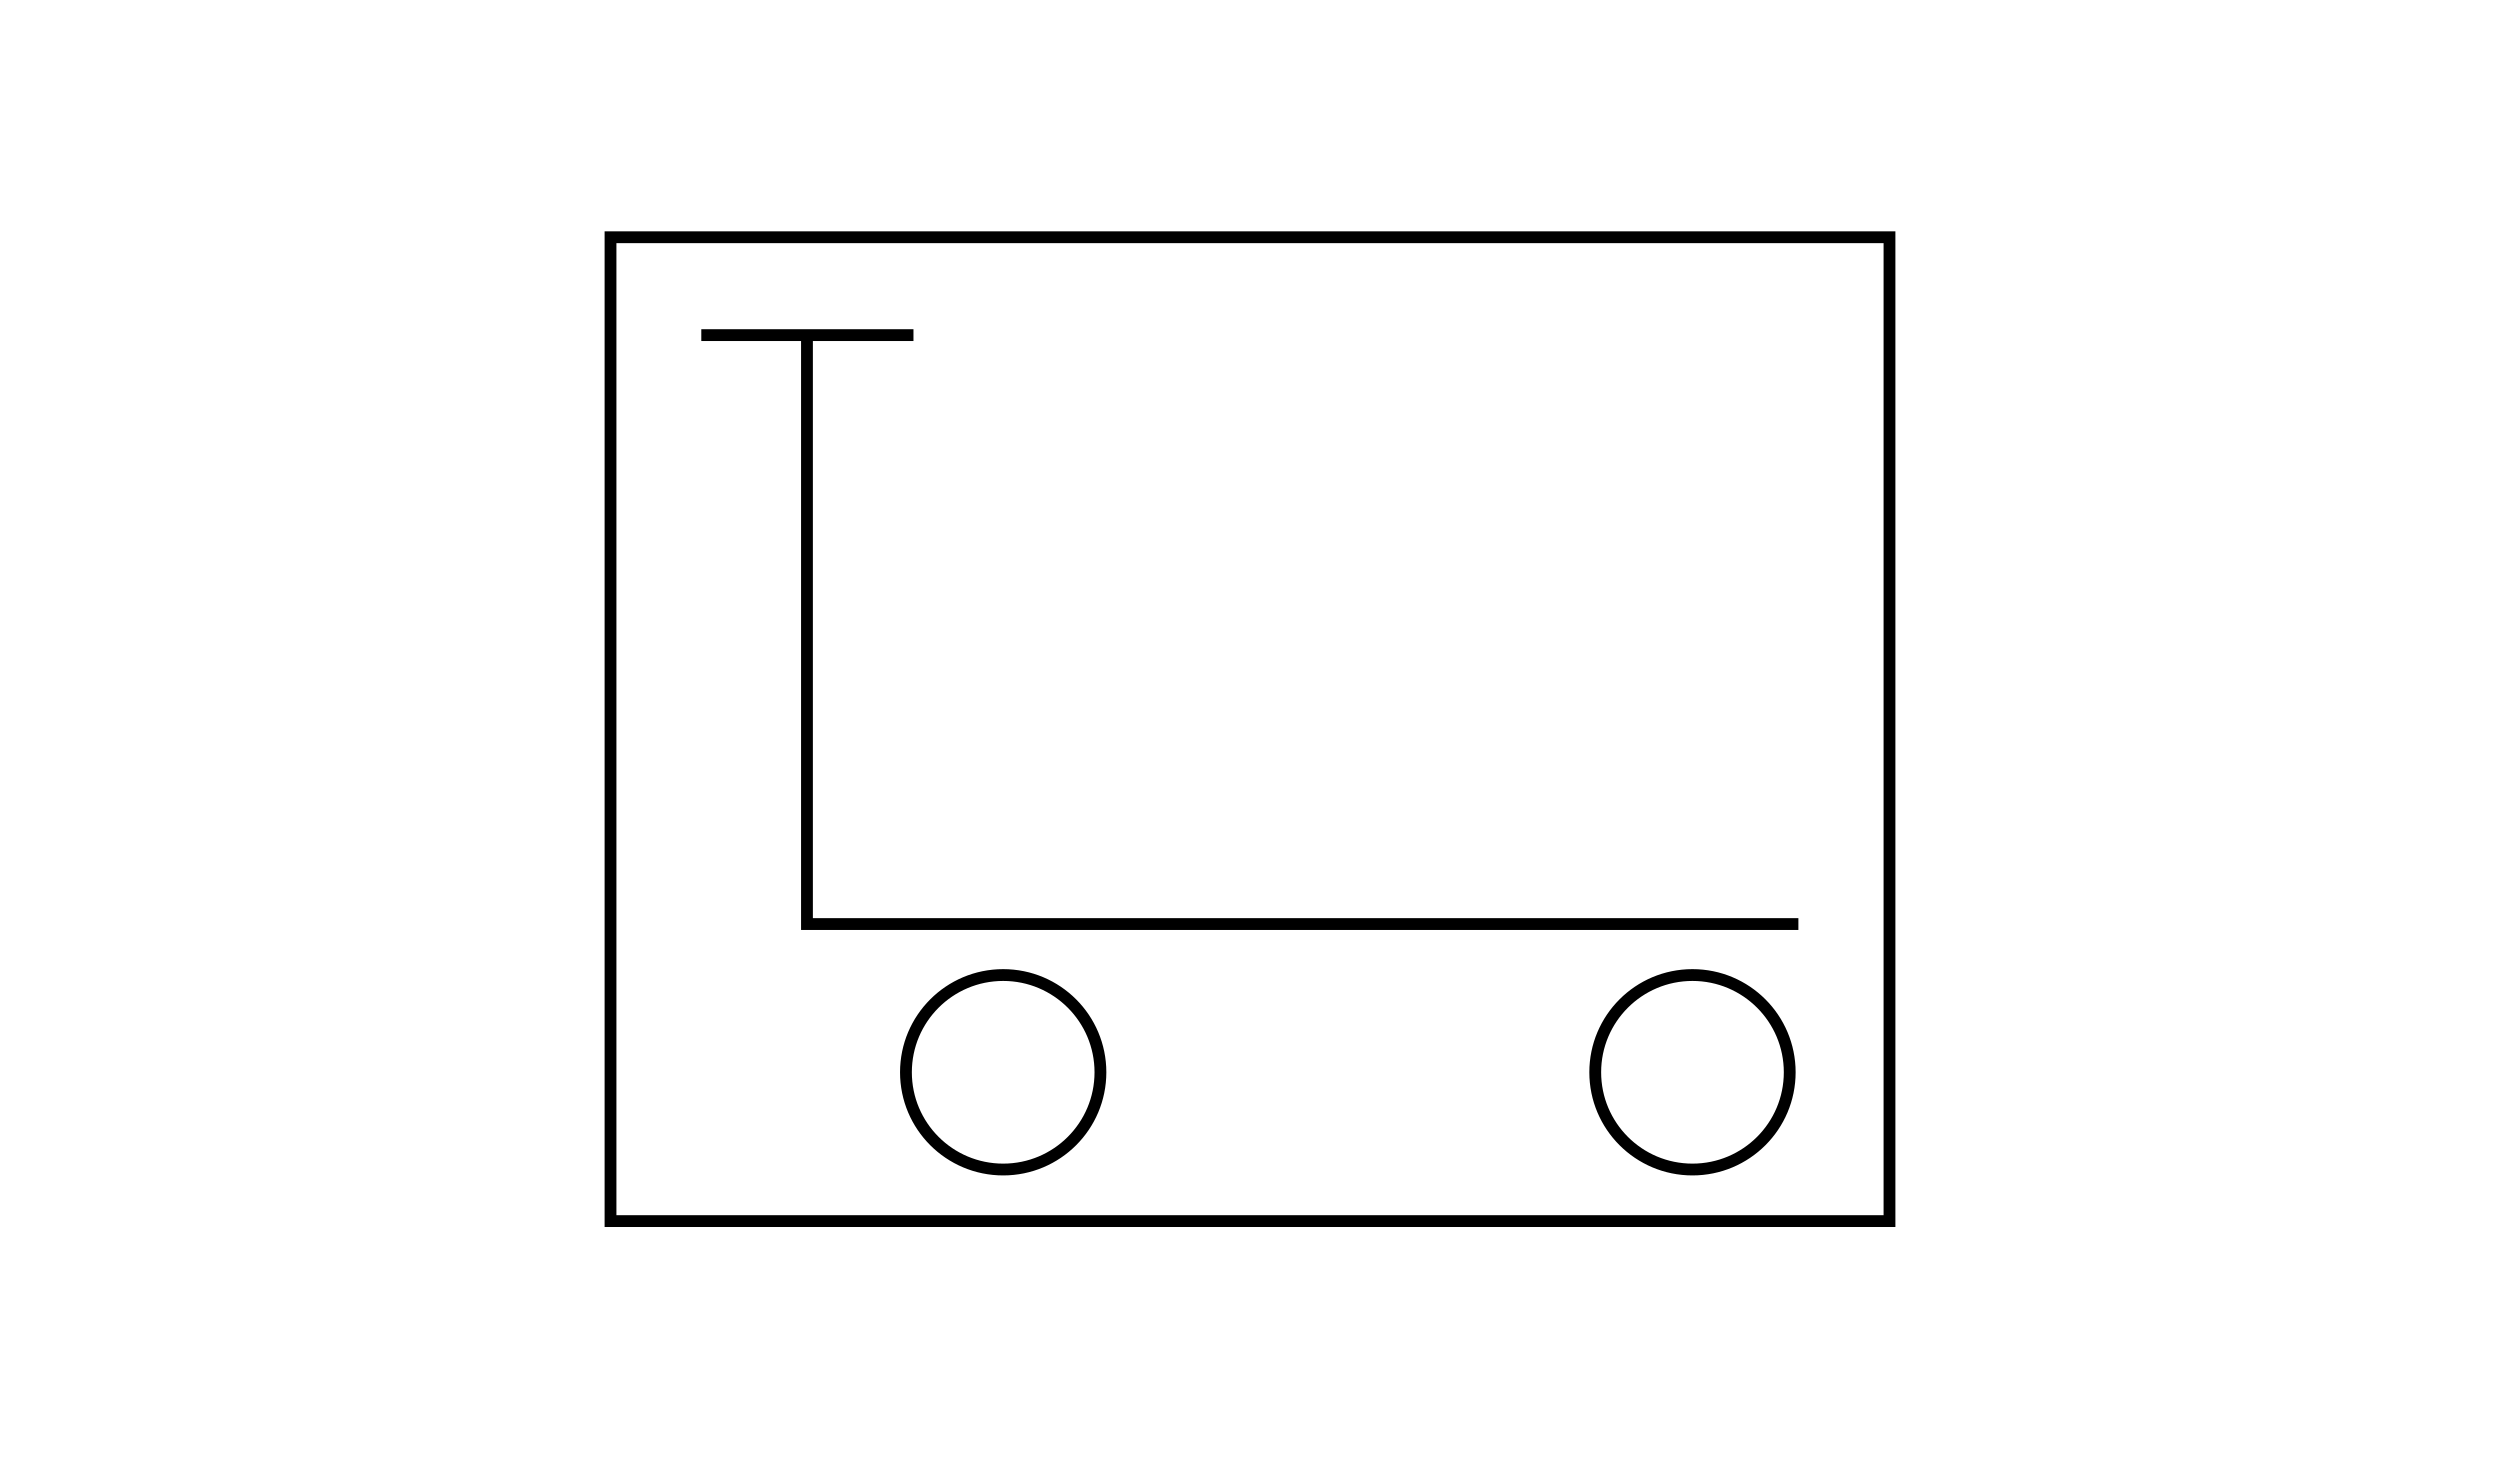 <svg width="63.5mm" height="37.042mm" version="1.1" viewBox="0 0 63.5 37.042" xml:space="preserve" xmlns="http://www.w3.org/2000/svg" xmlns:xlink="http://www.w3.org/1999/xlink"><defs/><g transform="translate(.382 3.4)"><g fill="none" stroke="#000" stroke-width=".3"><rect x="15.125" y="2.626" width="32.486" height="24.99" style="paint-order:markers fill stroke"/><circle cx="25.099" cy="23.836" r="2.47" style="paint-order:markers fill stroke"/><circle cx="42.607" cy="23.836" r="2.47" style="paint-order:markers fill stroke"/><path d="m17.431 5.112h5.389" style="paint-order:markers fill stroke"/><path d="m45.297 20.071h-25.182v-14.958" style="paint-order:markers fill stroke"/></g></g></svg>
